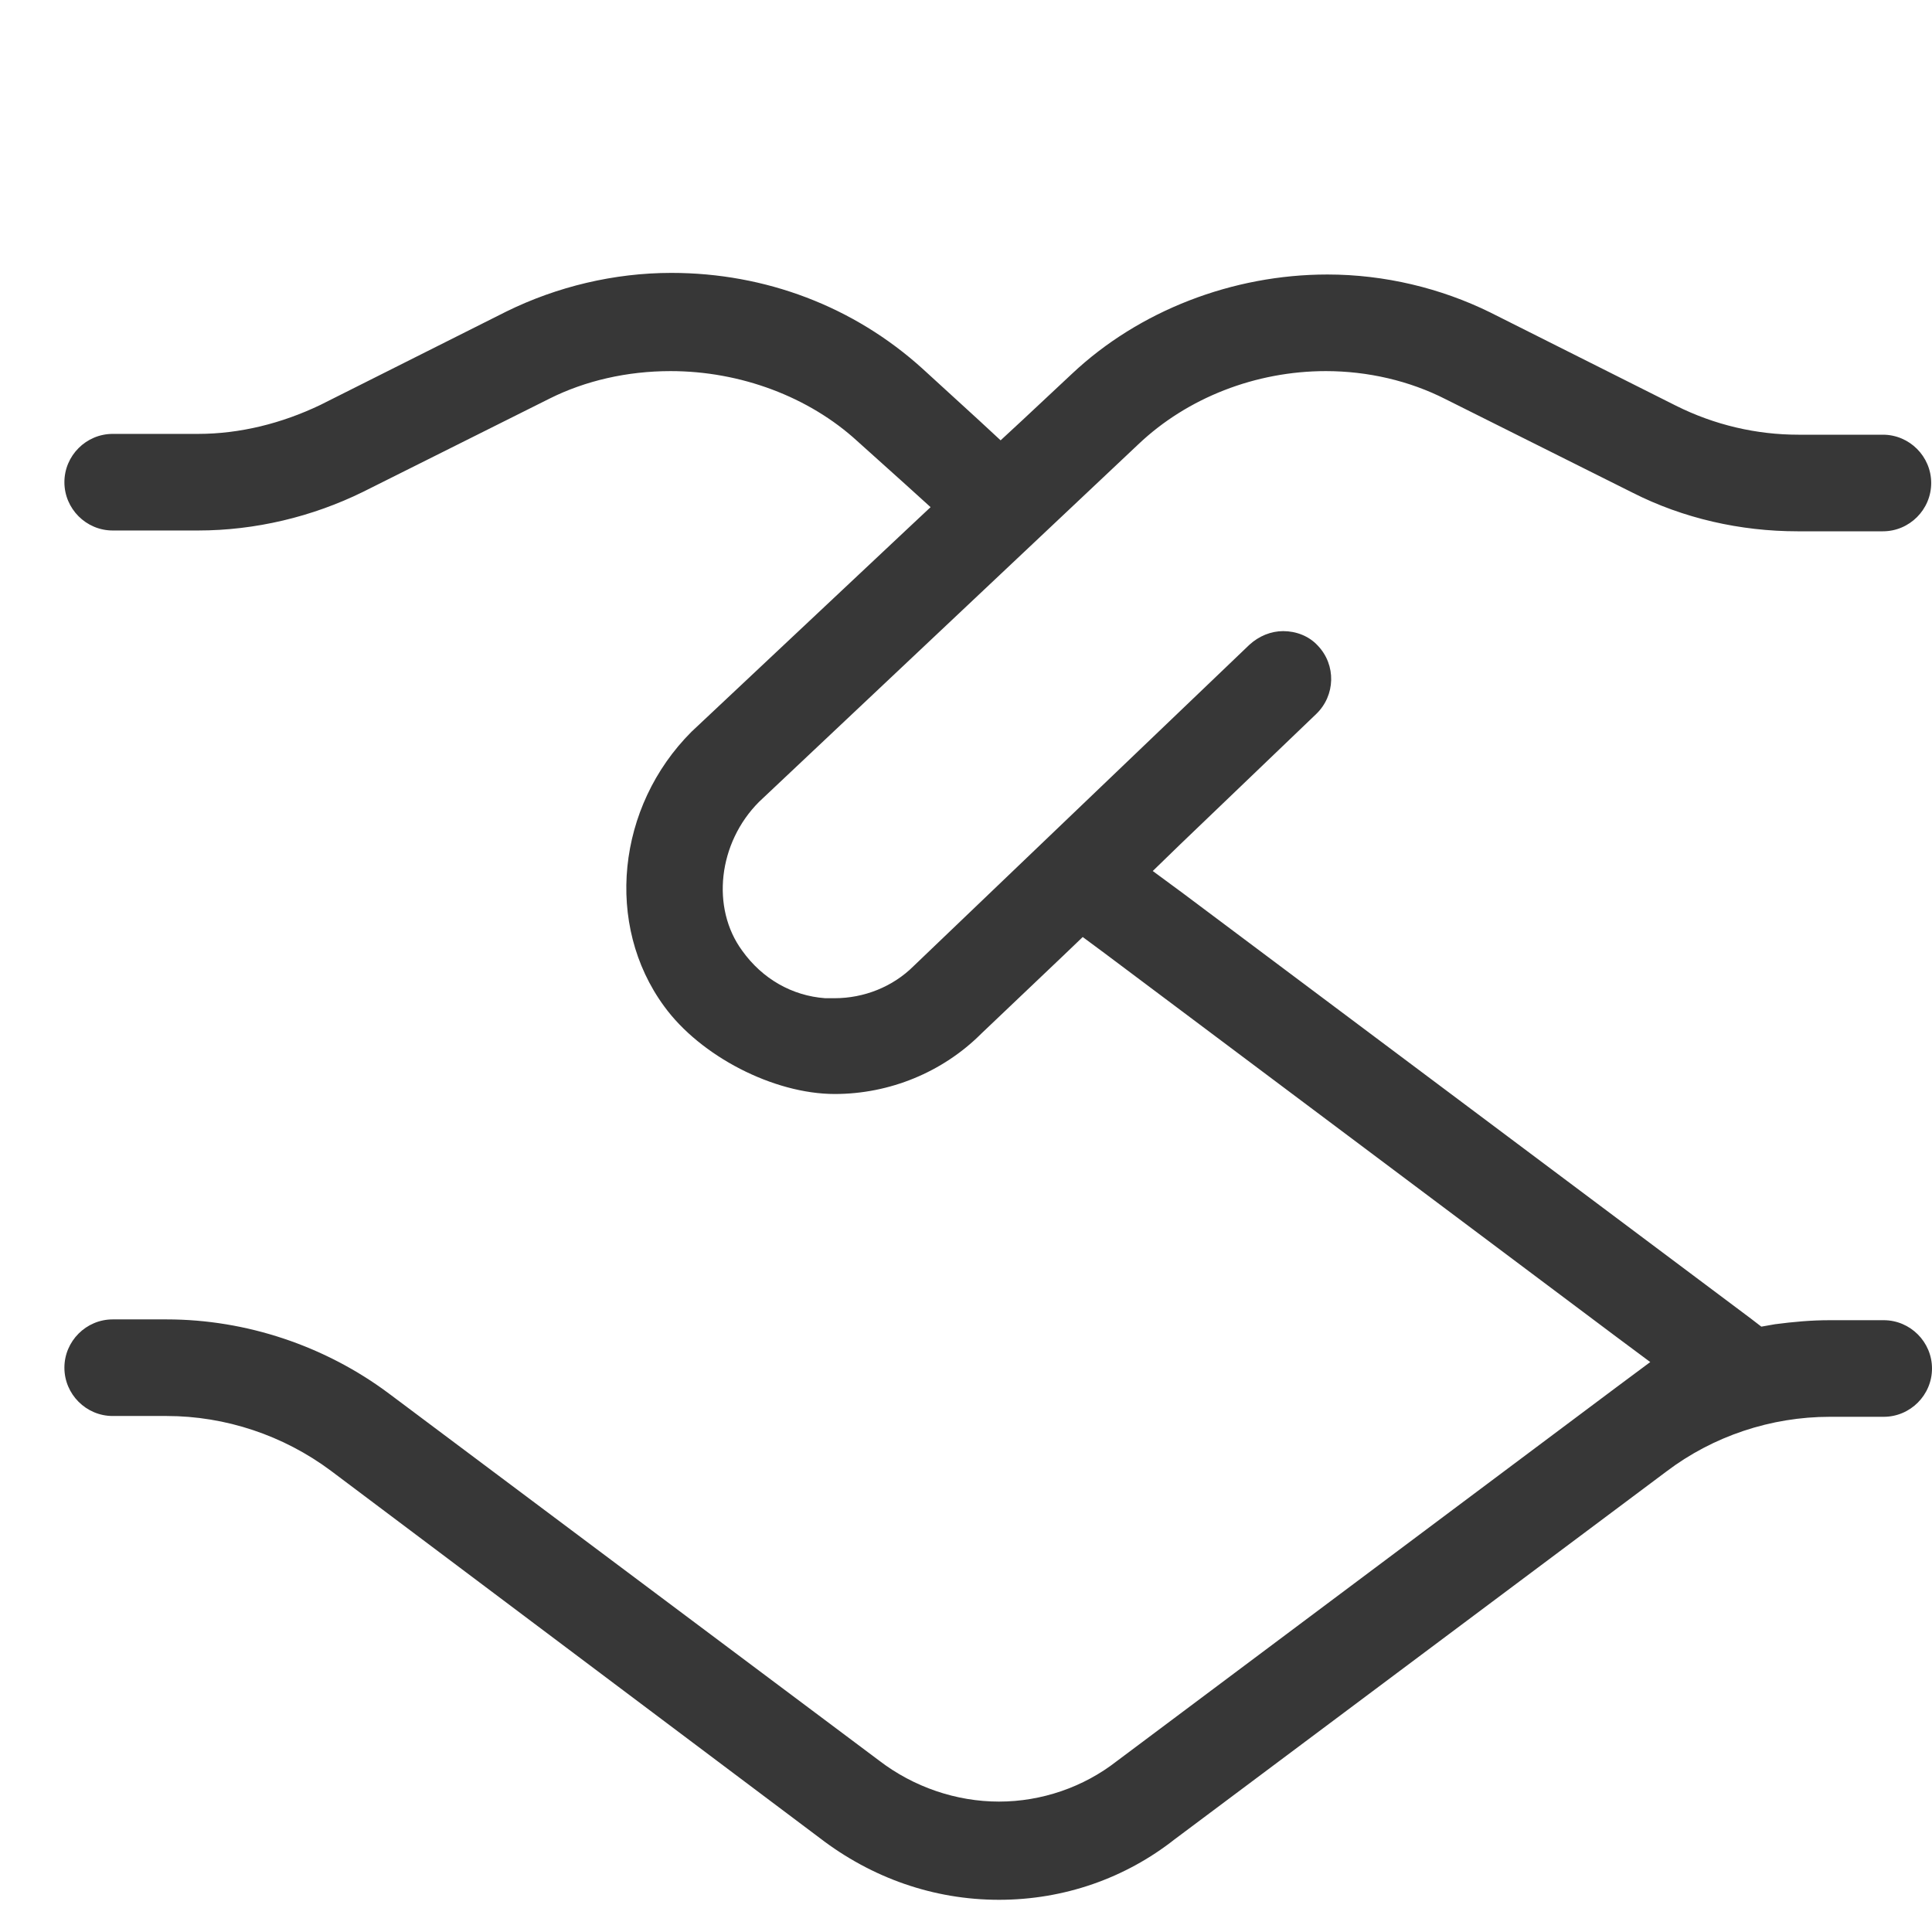 <svg width="24" height="24" viewBox="0 0 24 24" fill="none" xmlns="http://www.w3.org/2000/svg">
<g clip-path="url(#clip0_2787_11706)">
<path d="M23.4 5.4H22.34C21.82 5.4 21.3 5.28 20.82 5.04L18.51 3.88C17.9 3.58 17.2 3.41 16.49 3.41C15.31 3.41 14.15 3.86 13.32 4.64L12.7 5.22L12.43 5.47L12.16 5.22L11.46 4.58C10.61 3.81 9.51 3.39 8.34 3.39C7.63 3.39 6.92 3.56 6.29 3.87L3.98 5.03C3.5 5.26 2.98 5.39 2.46 5.39H1.4C1.07 5.39 0.8 5.66 0.8 5.99C0.8 6.32 1.07 6.59 1.4 6.59H2.46C3.17 6.59 3.88 6.42 4.51 6.11L6.83 4.95C7.27 4.73 7.79 4.61 8.33 4.61C9.2 4.61 10.05 4.93 10.65 5.48L11.24 6.01L11.56 6.3L11.24 6.6L8.59 9.09C7.66 10.02 7.51 11.49 8.25 12.5C8.7 13.12 9.61 13.59 10.37 13.59C11.05 13.59 11.71 13.32 12.19 12.84L13.21 11.87L13.45 11.64L13.72 11.84L20.07 16.6L20.5 16.92L20.07 17.24C19.99 17.3 13.87 21.88 13.87 21.88C13.46 22.2 12.94 22.38 12.41 22.38C11.88 22.38 11.35 22.2 10.92 21.87L4.83 17.31C4.04 16.72 3.06 16.39 2.07 16.39H1.4C1.07 16.39 0.8 16.66 0.8 16.99C0.8 17.32 1.07 17.59 1.4 17.59H2.07C2.8 17.59 3.52 17.83 4.11 18.27L10.18 22.83C10.83 23.33 11.6 23.6 12.41 23.6C13.22 23.6 13.98 23.33 14.59 22.85L20.7 18.28C21.28 17.84 22 17.6 22.73 17.6H23.4C23.73 17.6 24 17.33 24 17C24 16.67 23.73 16.4 23.4 16.4H22.73C22.5 16.4 22.28 16.42 22.05 16.45L21.88 16.48L21.75 16.38L14.7 11.1L14.32 10.82L14.66 10.49L16.35 8.87C16.59 8.64 16.6 8.26 16.37 8.02C16.26 7.9 16.1 7.84 15.94 7.84C15.79 7.84 15.64 7.9 15.52 8.01L11.35 12C11.09 12.26 10.73 12.4 10.37 12.4C10.33 12.4 10.29 12.4 10.25 12.4C9.84 12.37 9.47 12.16 9.22 11.81C8.83 11.28 8.92 10.47 9.43 9.96L14.14 5.52C14.75 4.94 15.6 4.61 16.47 4.61C16.99 4.61 17.51 4.73 17.96 4.96L20.28 6.12C20.91 6.44 21.62 6.6 22.33 6.6H23.39C23.72 6.6 23.99 6.33 23.99 6C23.99 5.67 23.72 5.4 23.39 5.4H23.4Z" fill="#373737"/>
</g>
<defs>
<clipPath id="clip0_2787_11706">
<rect width="24" height="24" fill="white"/>
</clipPath>
</defs>
</svg>
